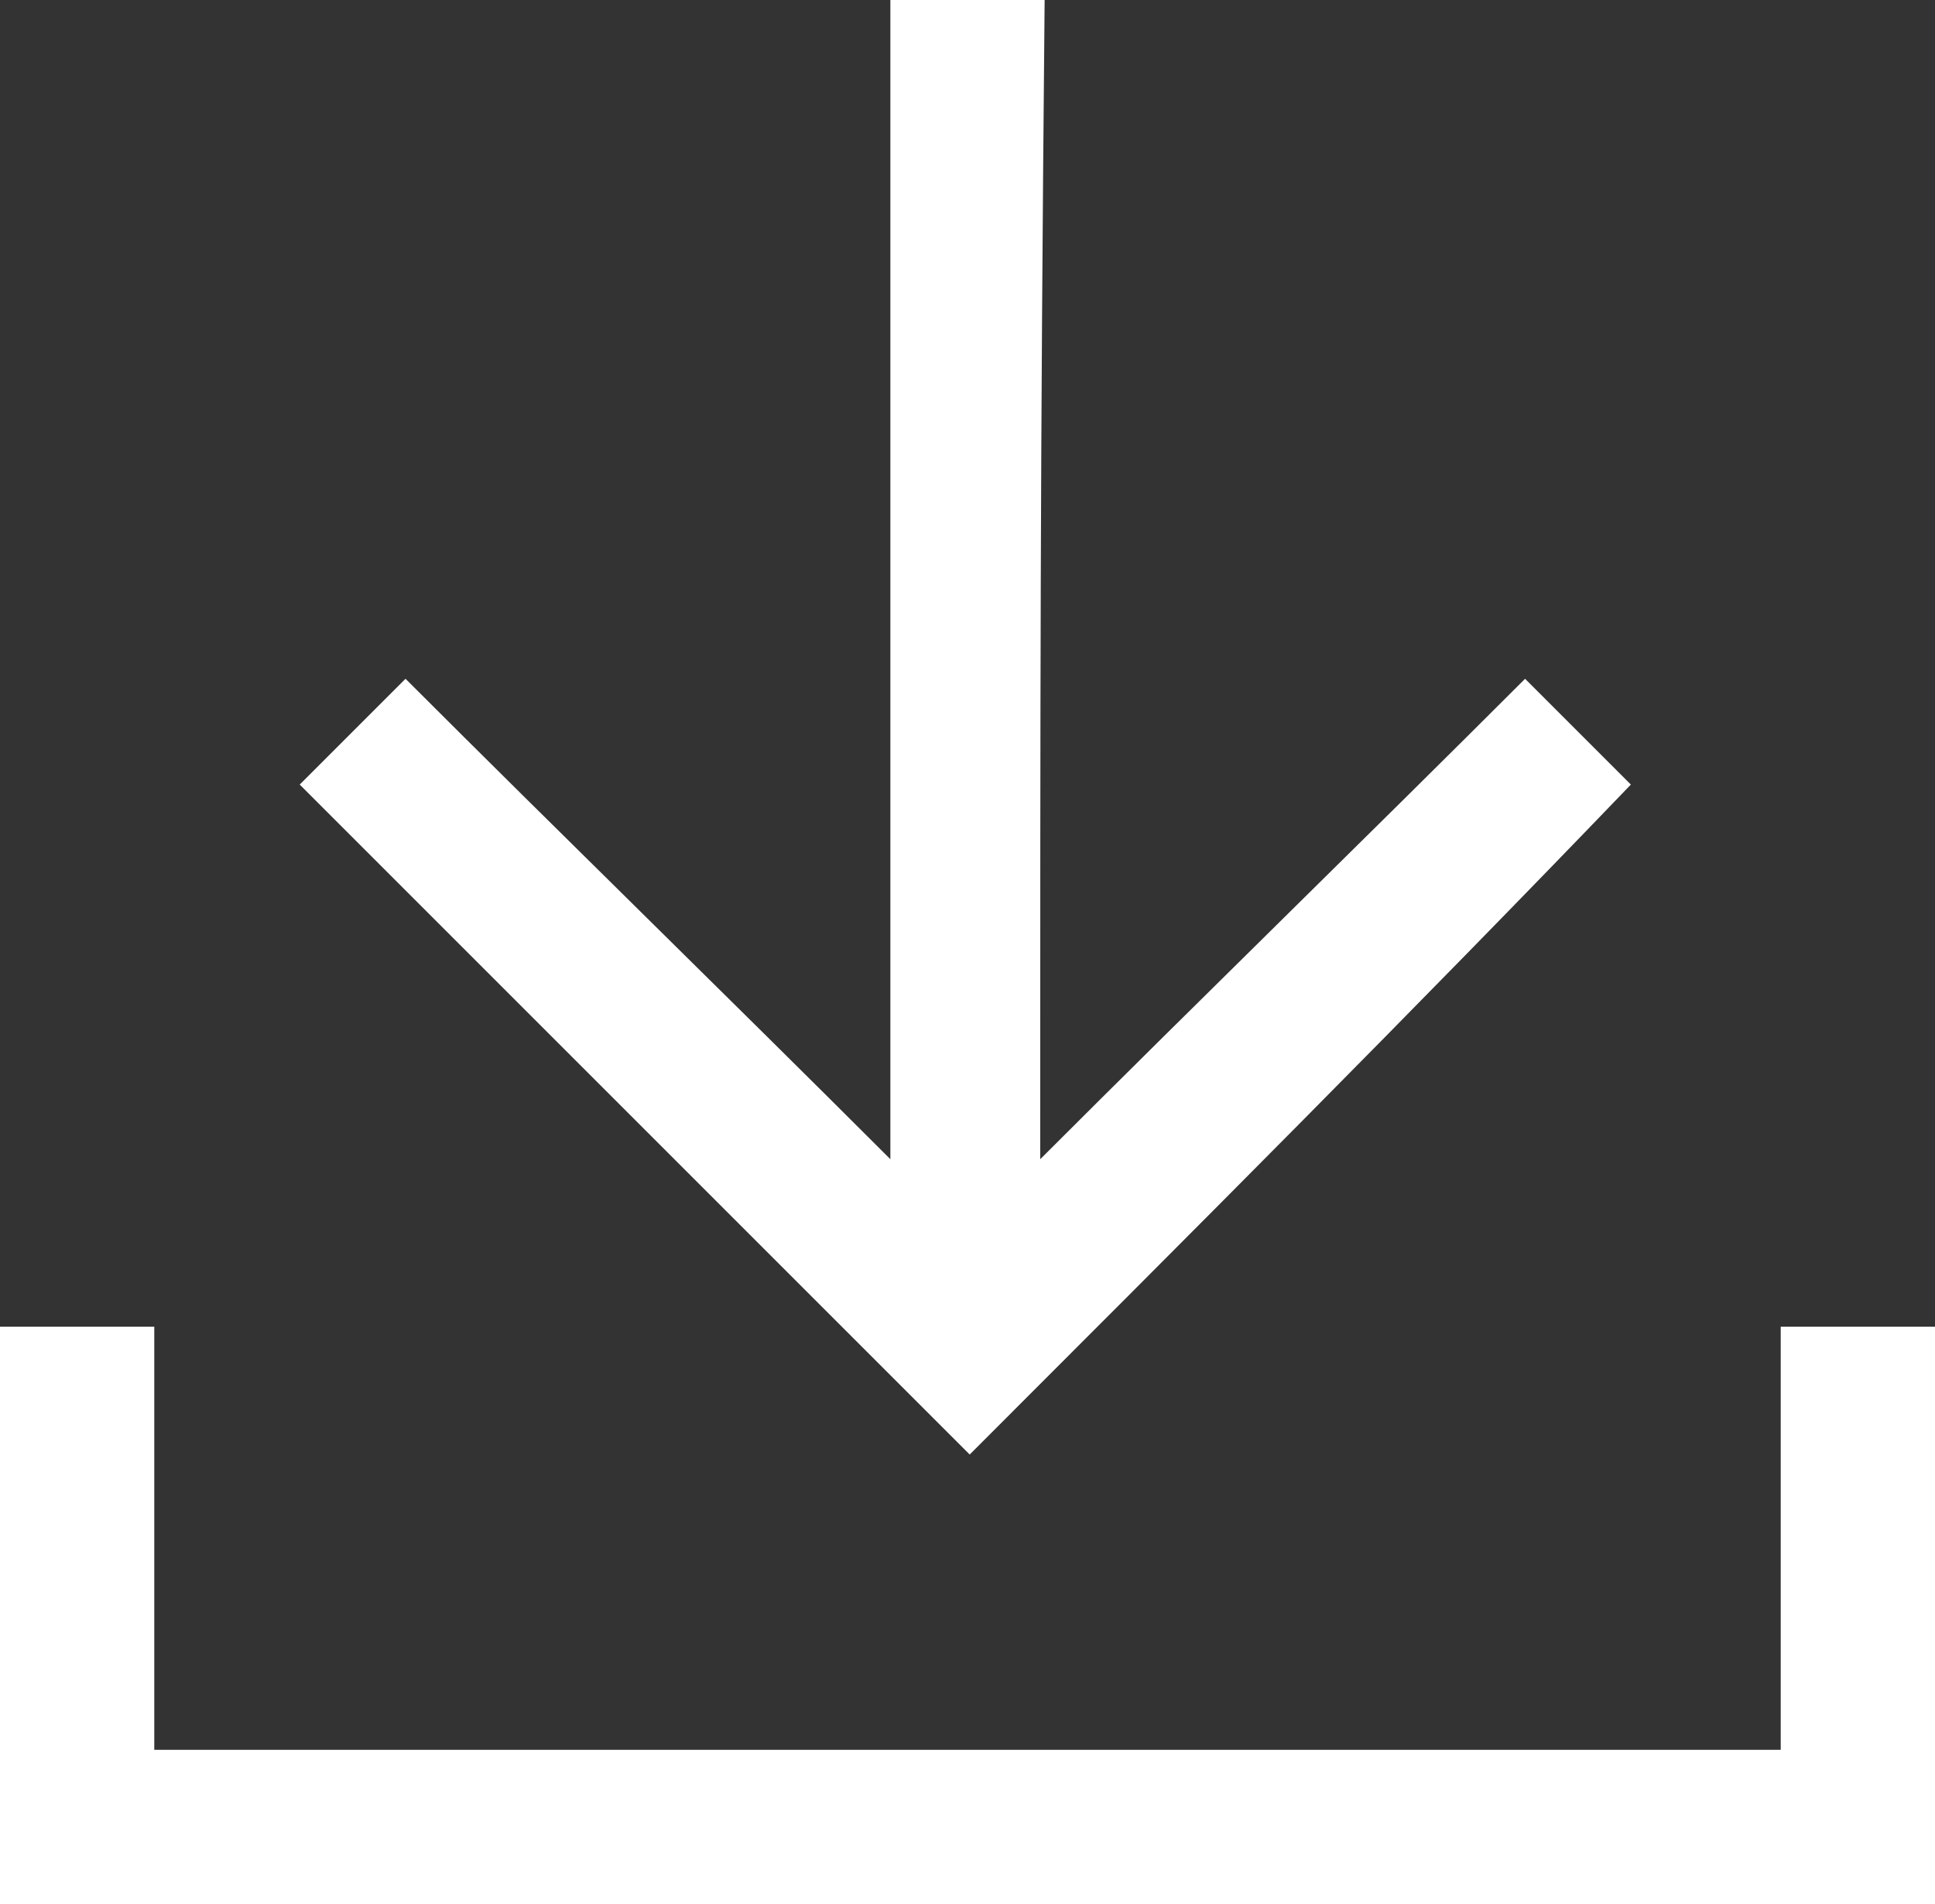 <?xml version="1.0" encoding="utf-8"?>
<!-- Generator: Adobe Illustrator 25.2.1, SVG Export Plug-In . SVG Version: 6.00 Build 0)  -->
<svg x="0px" y="0px" viewBox="0 0 43.9 43.2" version="1.1" id="Layer_1" xmlns="http://www.w3.org/2000/svg" xmlns:xlink="http://www.w3.org/1999/xlink" style="enable-background:new 0 0 24 43.2;" xml:space="preserve" preserveAspectRatio="xMidYMid meet">
<rect x="0" y="0" width="43.9" height="43.2" fill="#333333" stroke="none"/>
<g>
	<path fill="#fff" d="M23.6,26.3c3.7-3.7,7.4-7.3,11-10.9c0.8,0.8,1.6,1.6,2.4,2.4C32.1,22.9,27,28,22,33c-5-5-10.1-10.1-15.2-15.2
		c0.7-0.7,1.6-1.6,2.4-2.4c3.6,3.6,7.3,7.2,11,10.9c0-10.7,0-15.6,0-26.3c1.2,0,2.3,0,3.5,0C23.6,10.7,23.6,15.6,23.6,26.3z"/>
	<path fill="#fff" d="M0,43.2c0-4.4,0-8.7,0-13.1c1.1,0,2.3,0,3.5,0c0,3.2,0,6.4,0,9.6c12.3,0,24.6,0,36.9,0c0-3.2,0-6.4,0-9.6
		c1.2,0,2.3,0,3.5,0c0,4.3,0,8.7,0,13.1C29.3,43.2,14.7,43.2,0,43.2z"/>
</g>
</svg>
